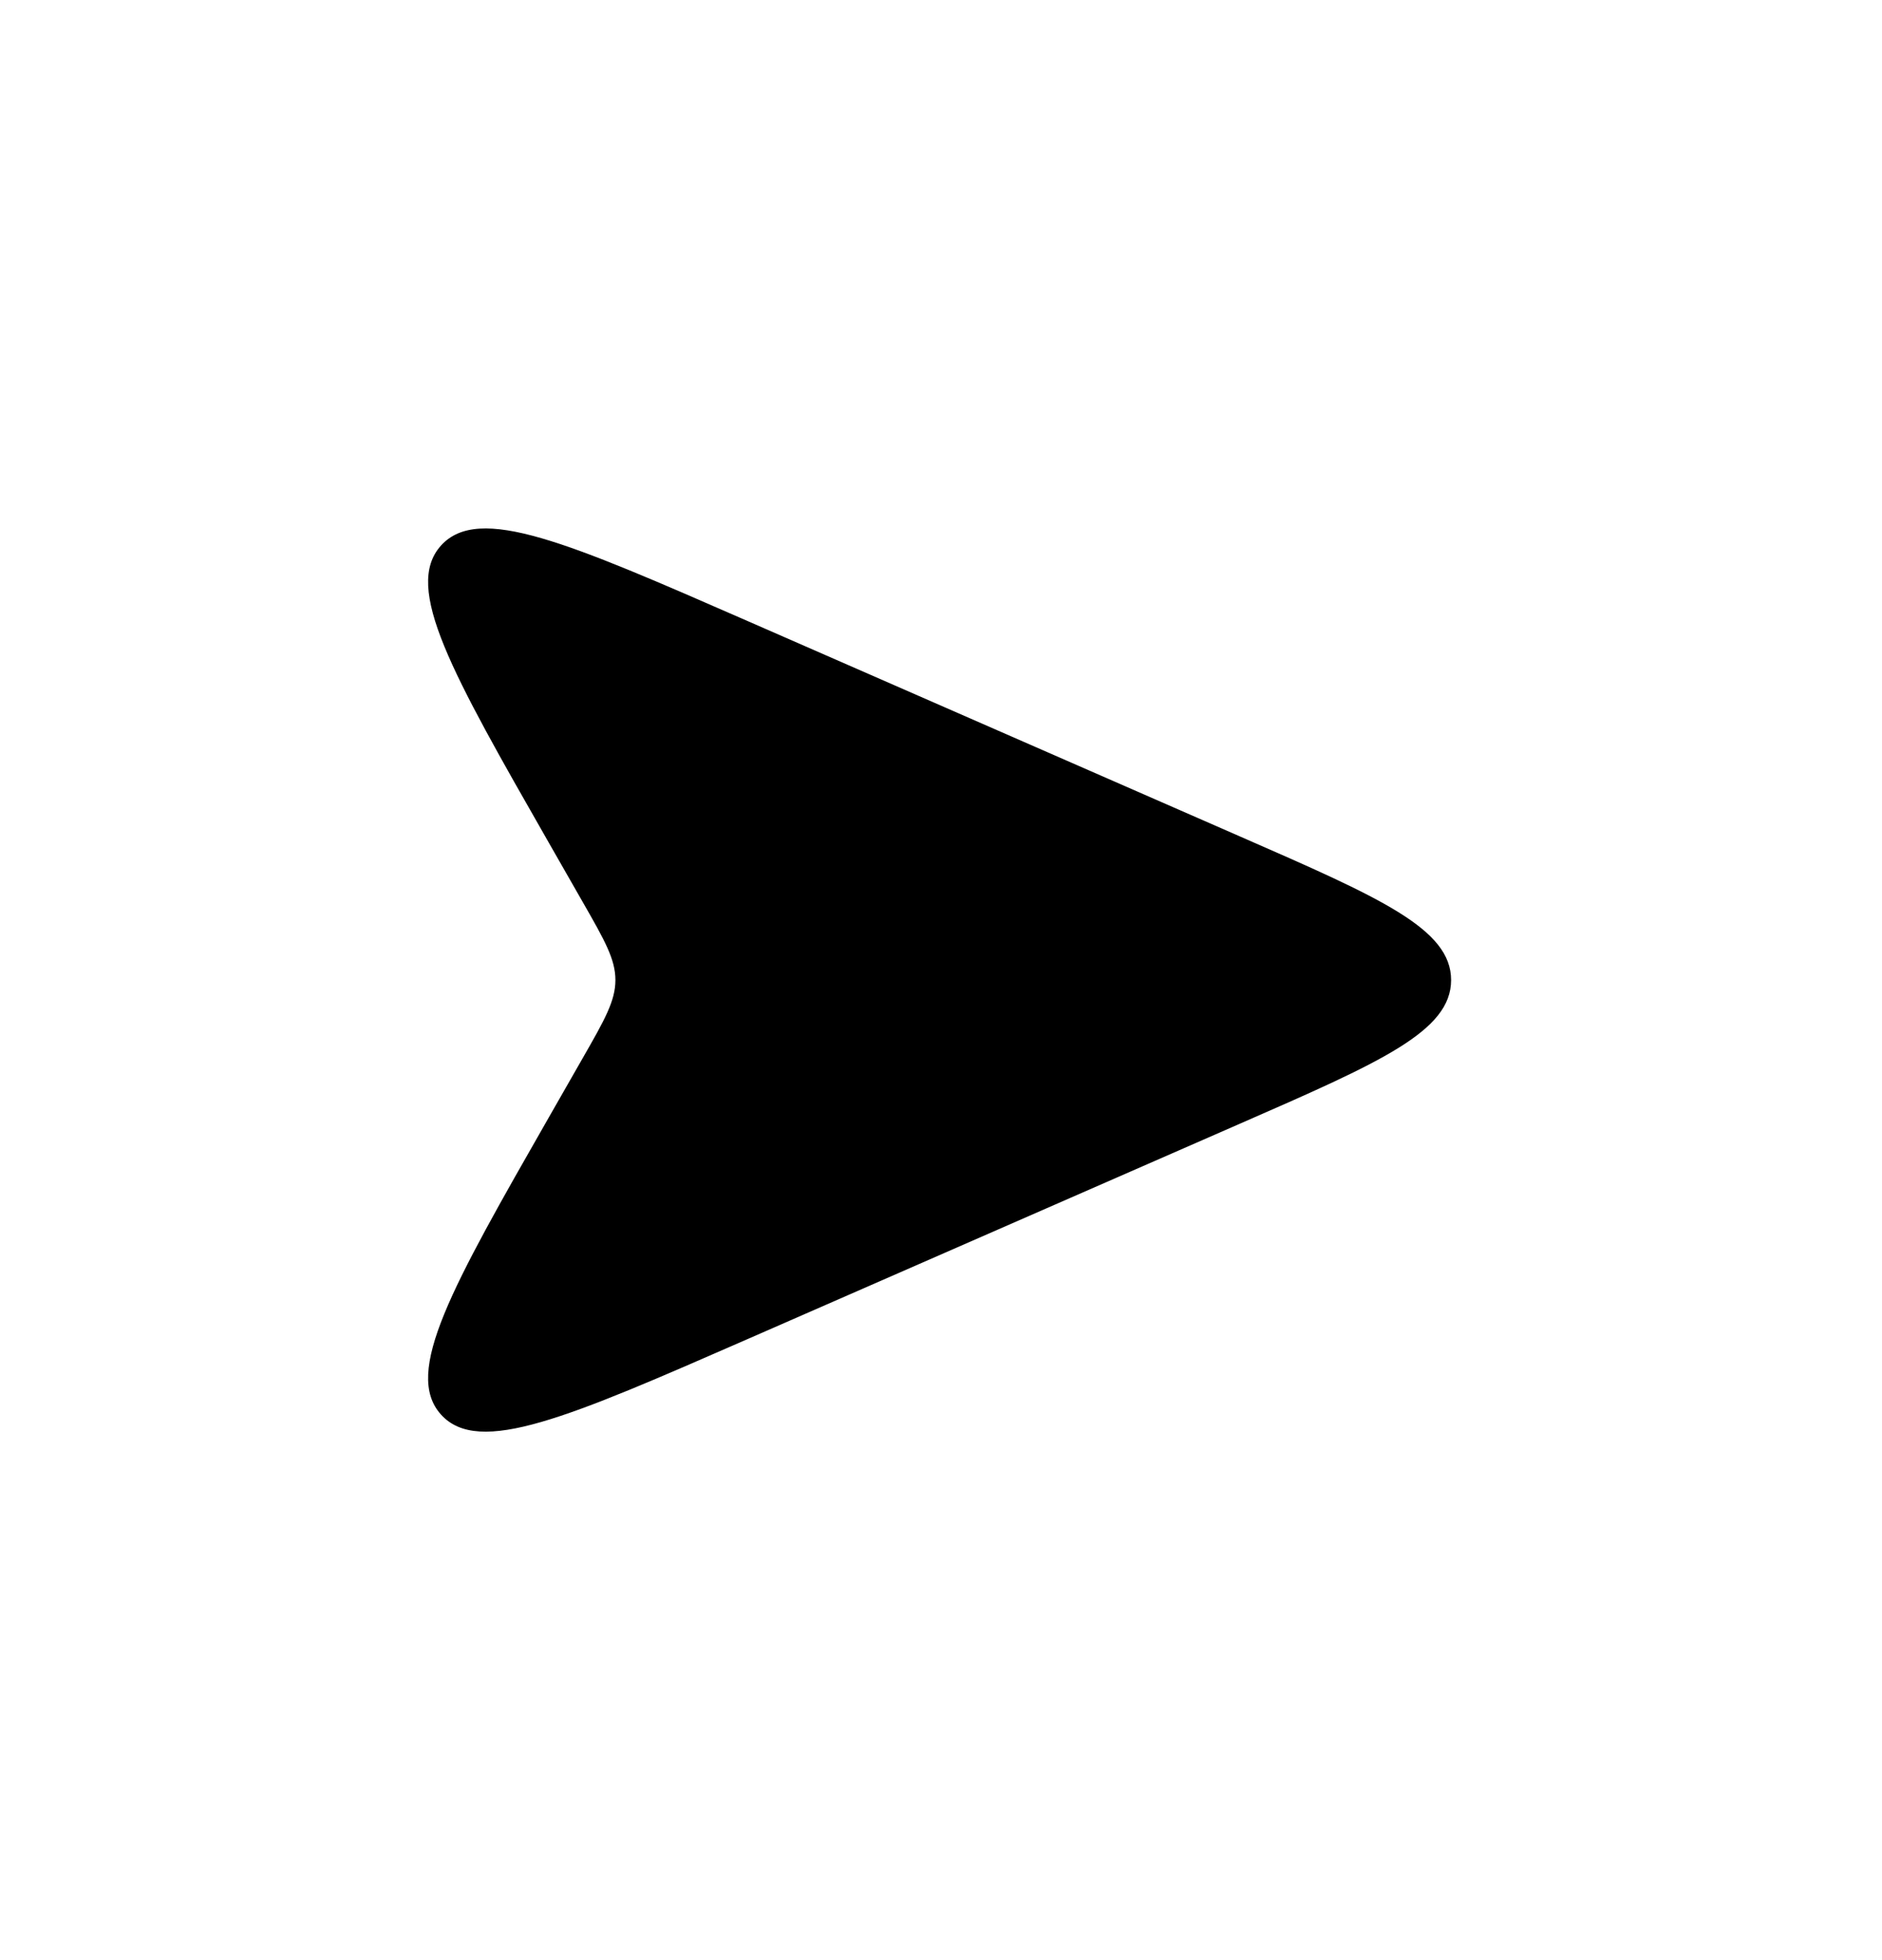 <svg width="24" height="25" viewBox="0 0 24 25" fill="none" xmlns="http://www.w3.org/2000/svg">
<path d="M6.998 10.747L7.433 11.508C7.71 11.992 7.848 12.234 7.848 12.5C7.848 12.766 7.71 13.008 7.433 13.492L7.433 13.492L6.998 14.253C5.76 16.42 5.141 17.504 5.623 18.041C6.106 18.578 7.25 18.078 9.536 17.078L15.812 14.332C17.607 13.547 18.505 13.154 18.505 12.5C18.505 11.846 17.607 11.453 15.812 10.668L9.536 7.922C7.25 6.922 6.106 6.422 5.623 6.959C5.141 7.496 5.76 8.58 6.998 10.747Z" fill="#1D4BEC" style="fill:#1D4BEC;fill:color(display-p3 0.114 0.292 0.925);fill-opacity:1;"/>
</svg>
